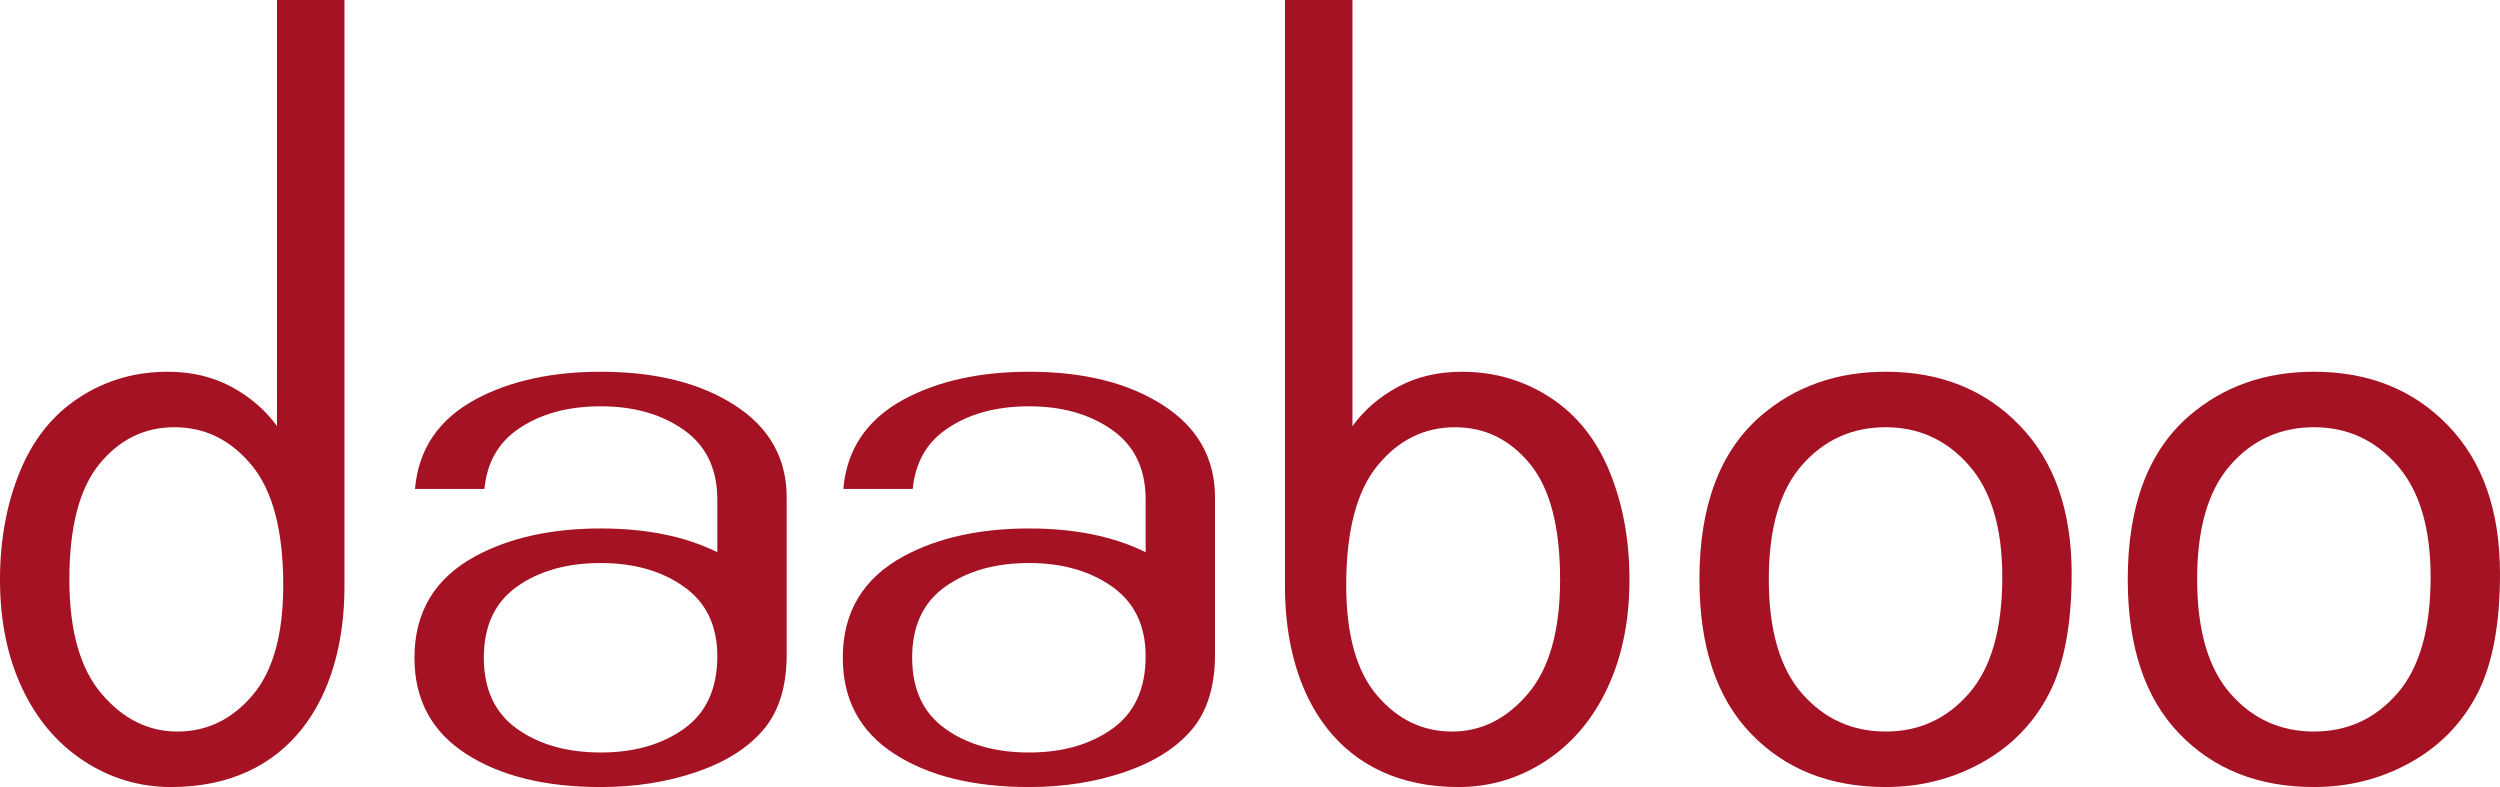 <?xml version="1.0" encoding="utf-8"?>
<!-- Generator: Adobe Illustrator 16.0.1, SVG Export Plug-In . SVG Version: 6.00 Build 0)  -->
<!DOCTYPE svg PUBLIC "-//W3C//DTD SVG 1.1//EN" "http://www.w3.org/Graphics/SVG/1.1/DTD/svg11.dtd">
<svg version="1.1" id="Calque_1" xmlns="http://www.w3.org/2000/svg" xmlns:xlink="http://www.w3.org/1999/xlink" x="0px" y="0px"
	 width="303.871px" height="95.663px" viewBox="0 0 303.871 95.663" enable-background="new 0 0 303.871 95.663"
	 xml:space="preserve">
<g>
	<path fill="#A41223" d="M20.796,95.663c-3.853,0-7.395-1.063-10.626-3.182c-3.231-2.123-5.733-5.088-7.508-8.891
		C0.887,79.785,0,75.413,0,70.47c0-4.82,0.801-9.192,2.405-13.12c1.603-3.925,4.008-6.935,7.214-9.025
		c3.207-2.093,6.792-3.14,10.755-3.14c2.904,0,5.491,0.613,7.76,1.834c2.269,1.224,4.114,2.815,5.536,4.777V0h8.2
		c0,0,0,64.163,0,71.296C41.871,84.944,35.104,95.663,20.796,95.663z M8.432,70.448c0,6.188,1.302,10.813,3.909,13.875
		c2.605,3.063,5.68,4.595,9.225,4.595c3.575,0,6.613-1.464,9.112-4.389c2.499-2.929,3.75-7.395,3.75-13.4
		c0-6.61-1.273-11.463-3.817-14.556c-2.545-3.094-5.681-4.643-9.408-4.643c-3.636,0-6.673,1.486-9.112,4.46
		C9.651,59.361,8.432,64.05,8.432,70.448z"/>
	<path fill="#A41223" d="M156.187,71.296c0-7.133,0-71.296,0-71.296h8.201v51.796c1.421-1.962,3.267-3.554,5.535-4.777
		c2.27-1.221,4.856-1.834,7.761-1.834c3.964,0,7.548,1.047,10.755,3.14c3.207,2.091,5.612,5.101,7.214,9.025
		c1.604,3.928,2.406,8.3,2.406,13.12c0,4.943-0.887,9.315-2.661,13.121c-1.775,3.803-4.278,6.768-7.508,8.891
		c-3.232,2.119-6.774,3.182-10.628,3.182C162.956,95.663,156.187,84.944,156.187,71.296z M185.968,56.391
		c-2.439-2.974-5.476-4.46-9.112-4.46c-3.726,0-6.862,1.549-9.407,4.643c-2.544,3.093-3.817,7.945-3.817,14.556
		c0,6.006,1.251,10.472,3.749,13.4c2.5,2.925,5.538,4.389,9.112,4.389c3.546,0,6.62-1.531,9.225-4.595
		c2.606-3.062,3.909-7.688,3.909-13.875C189.626,64.05,188.407,59.361,185.968,56.391z"/>
	<path fill="#A41223" d="M258.626,70.425c0-8.943,2.484-15.567,7.457-19.872c4.153-3.578,9.216-5.368,15.187-5.368
		c6.64,0,12.065,2.176,16.279,6.526c4.214,4.352,6.321,10.36,6.321,18.031c0,6.216-0.934,11.104-2.798,14.666
		c-1.864,3.562-4.576,6.33-8.138,8.3c-3.563,1.97-7.451,2.955-11.665,2.955c-6.76,0-12.223-2.165-16.392-6.503
		C260.709,84.827,258.626,78.579,258.626,70.425z M267.059,70.402c0,6.188,1.346,10.82,4.04,13.898
		c2.694,3.079,6.084,4.617,10.171,4.617c4.058,0,7.433-1.547,10.127-4.641c2.692-3.093,4.041-7.809,4.041-14.147
		c0-5.976-1.354-10.503-4.063-13.58c-2.711-3.079-6.078-4.619-10.104-4.619c-4.087,0-7.477,1.532-10.171,4.597
		C268.405,59.59,267.059,64.215,267.059,70.402z"/>
	<path fill="#A41223" d="M206.563,70.425c0-8.943,2.486-15.567,7.458-19.872c4.152-3.578,9.215-5.368,15.187-5.368
		c6.639,0,12.064,2.176,16.278,6.526c4.215,4.352,6.321,10.36,6.321,18.031c0,6.216-0.932,11.104-2.798,14.666
		c-1.864,3.562-4.576,6.33-8.138,8.3c-3.563,1.97-7.45,2.955-11.664,2.955c-6.761,0-12.224-2.165-16.392-6.503
		C208.646,84.827,206.563,78.579,206.563,70.425z M214.996,70.402c0,6.188,1.346,10.82,4.041,13.898
		c2.694,3.079,6.084,4.617,10.171,4.617c4.057,0,7.432-1.547,10.126-4.641c2.693-3.093,4.042-7.809,4.042-14.147
		c0-5.976-1.355-10.503-4.064-13.58c-2.71-3.079-6.078-4.619-10.104-4.619c-4.087,0-7.477,1.532-10.171,4.597
		C216.341,59.59,214.996,64.215,214.996,70.402z"/>
	<g>
		<g>
			<path fill="#A41223" d="M89.299,49.248c-4.214-2.708-9.64-4.063-16.278-4.063c-5.972,0-11.035,1.115-15.188,3.341
				c-4.521,2.438-6.979,6.075-7.389,10.9c2.723,0,5.727,0,8.436,0c0.306-3.127,1.627-5.521,3.969-7.178
				c2.694-1.908,6.084-2.862,10.172-2.862c4.025,0,7.393,0.957,10.103,2.875c2.709,1.917,4.064,4.736,4.064,8.456v6.393l0.012,0.017
				c-3.871-1.92-8.589-2.893-14.179-2.893c-5.972,0-11.035,1.115-15.188,3.342c-4.972,2.681-7.457,6.805-7.457,12.374
				c0,5.076,2.083,8.968,6.253,11.665c4.167,2.701,9.631,4.049,16.392,4.049c4.213,0,8.102-0.614,11.664-1.84
				c3.562-1.228,6.274-2.95,8.139-5.168s2.797-5.262,2.797-9.131V60.476C95.62,55.699,93.513,51.957,89.299,49.248z M83.146,88.574
				c-2.695,1.926-6.07,2.89-10.125,2.89c-4.087,0-7.478-0.958-10.172-2.875c-2.694-1.916-4.041-4.801-4.041-8.654
				c0-3.853,1.347-6.732,4.041-8.64s6.084-2.86,10.172-2.86c4.025,0,7.393,0.958,10.103,2.874c2.709,1.917,4.064,4.735,4.064,8.456
				C87.188,83.713,85.84,86.648,83.146,88.574z"/>
		</g>
	</g>
	<g>
		<g>
			<path fill="#A41223" d="M141.362,49.248c-4.215-2.708-9.64-4.063-16.279-4.063c-5.972,0-11.035,1.115-15.187,3.341
				c-4.522,2.438-6.979,6.075-7.389,10.9c2.723,0,5.727,0,8.436,0c0.306-3.127,1.627-5.521,3.969-7.178
				c2.694-1.908,6.084-2.862,10.171-2.862c4.026,0,7.393,0.957,10.102,2.875c2.71,1.917,4.065,4.736,4.065,8.456v6.393l0.011,0.017
				c-3.871-1.92-8.589-2.893-14.178-2.893c-5.972,0-11.035,1.115-15.187,3.342c-4.972,2.681-7.458,6.805-7.458,12.374
				c0,5.076,2.083,8.968,6.252,11.665c4.168,2.701,9.632,4.049,16.393,4.049c4.214,0,8.102-0.614,11.664-1.84
				c3.562-1.228,6.274-2.95,8.139-5.168c1.864-2.218,2.796-5.262,2.796-9.131V60.476C147.682,55.699,145.576,51.957,141.362,49.248z
				 M135.208,88.574c-2.694,1.926-6.069,2.89-10.125,2.89c-4.087,0-7.477-0.958-10.171-2.875c-2.694-1.916-4.041-4.801-4.041-8.654
				c0-3.853,1.346-6.732,4.041-8.64s6.084-2.86,10.171-2.86c4.026,0,7.393,0.958,10.102,2.874c2.71,1.917,4.065,4.735,4.065,8.456
				C139.25,83.713,137.903,86.648,135.208,88.574z"/>
		</g>
	</g>
</g>
</svg>
